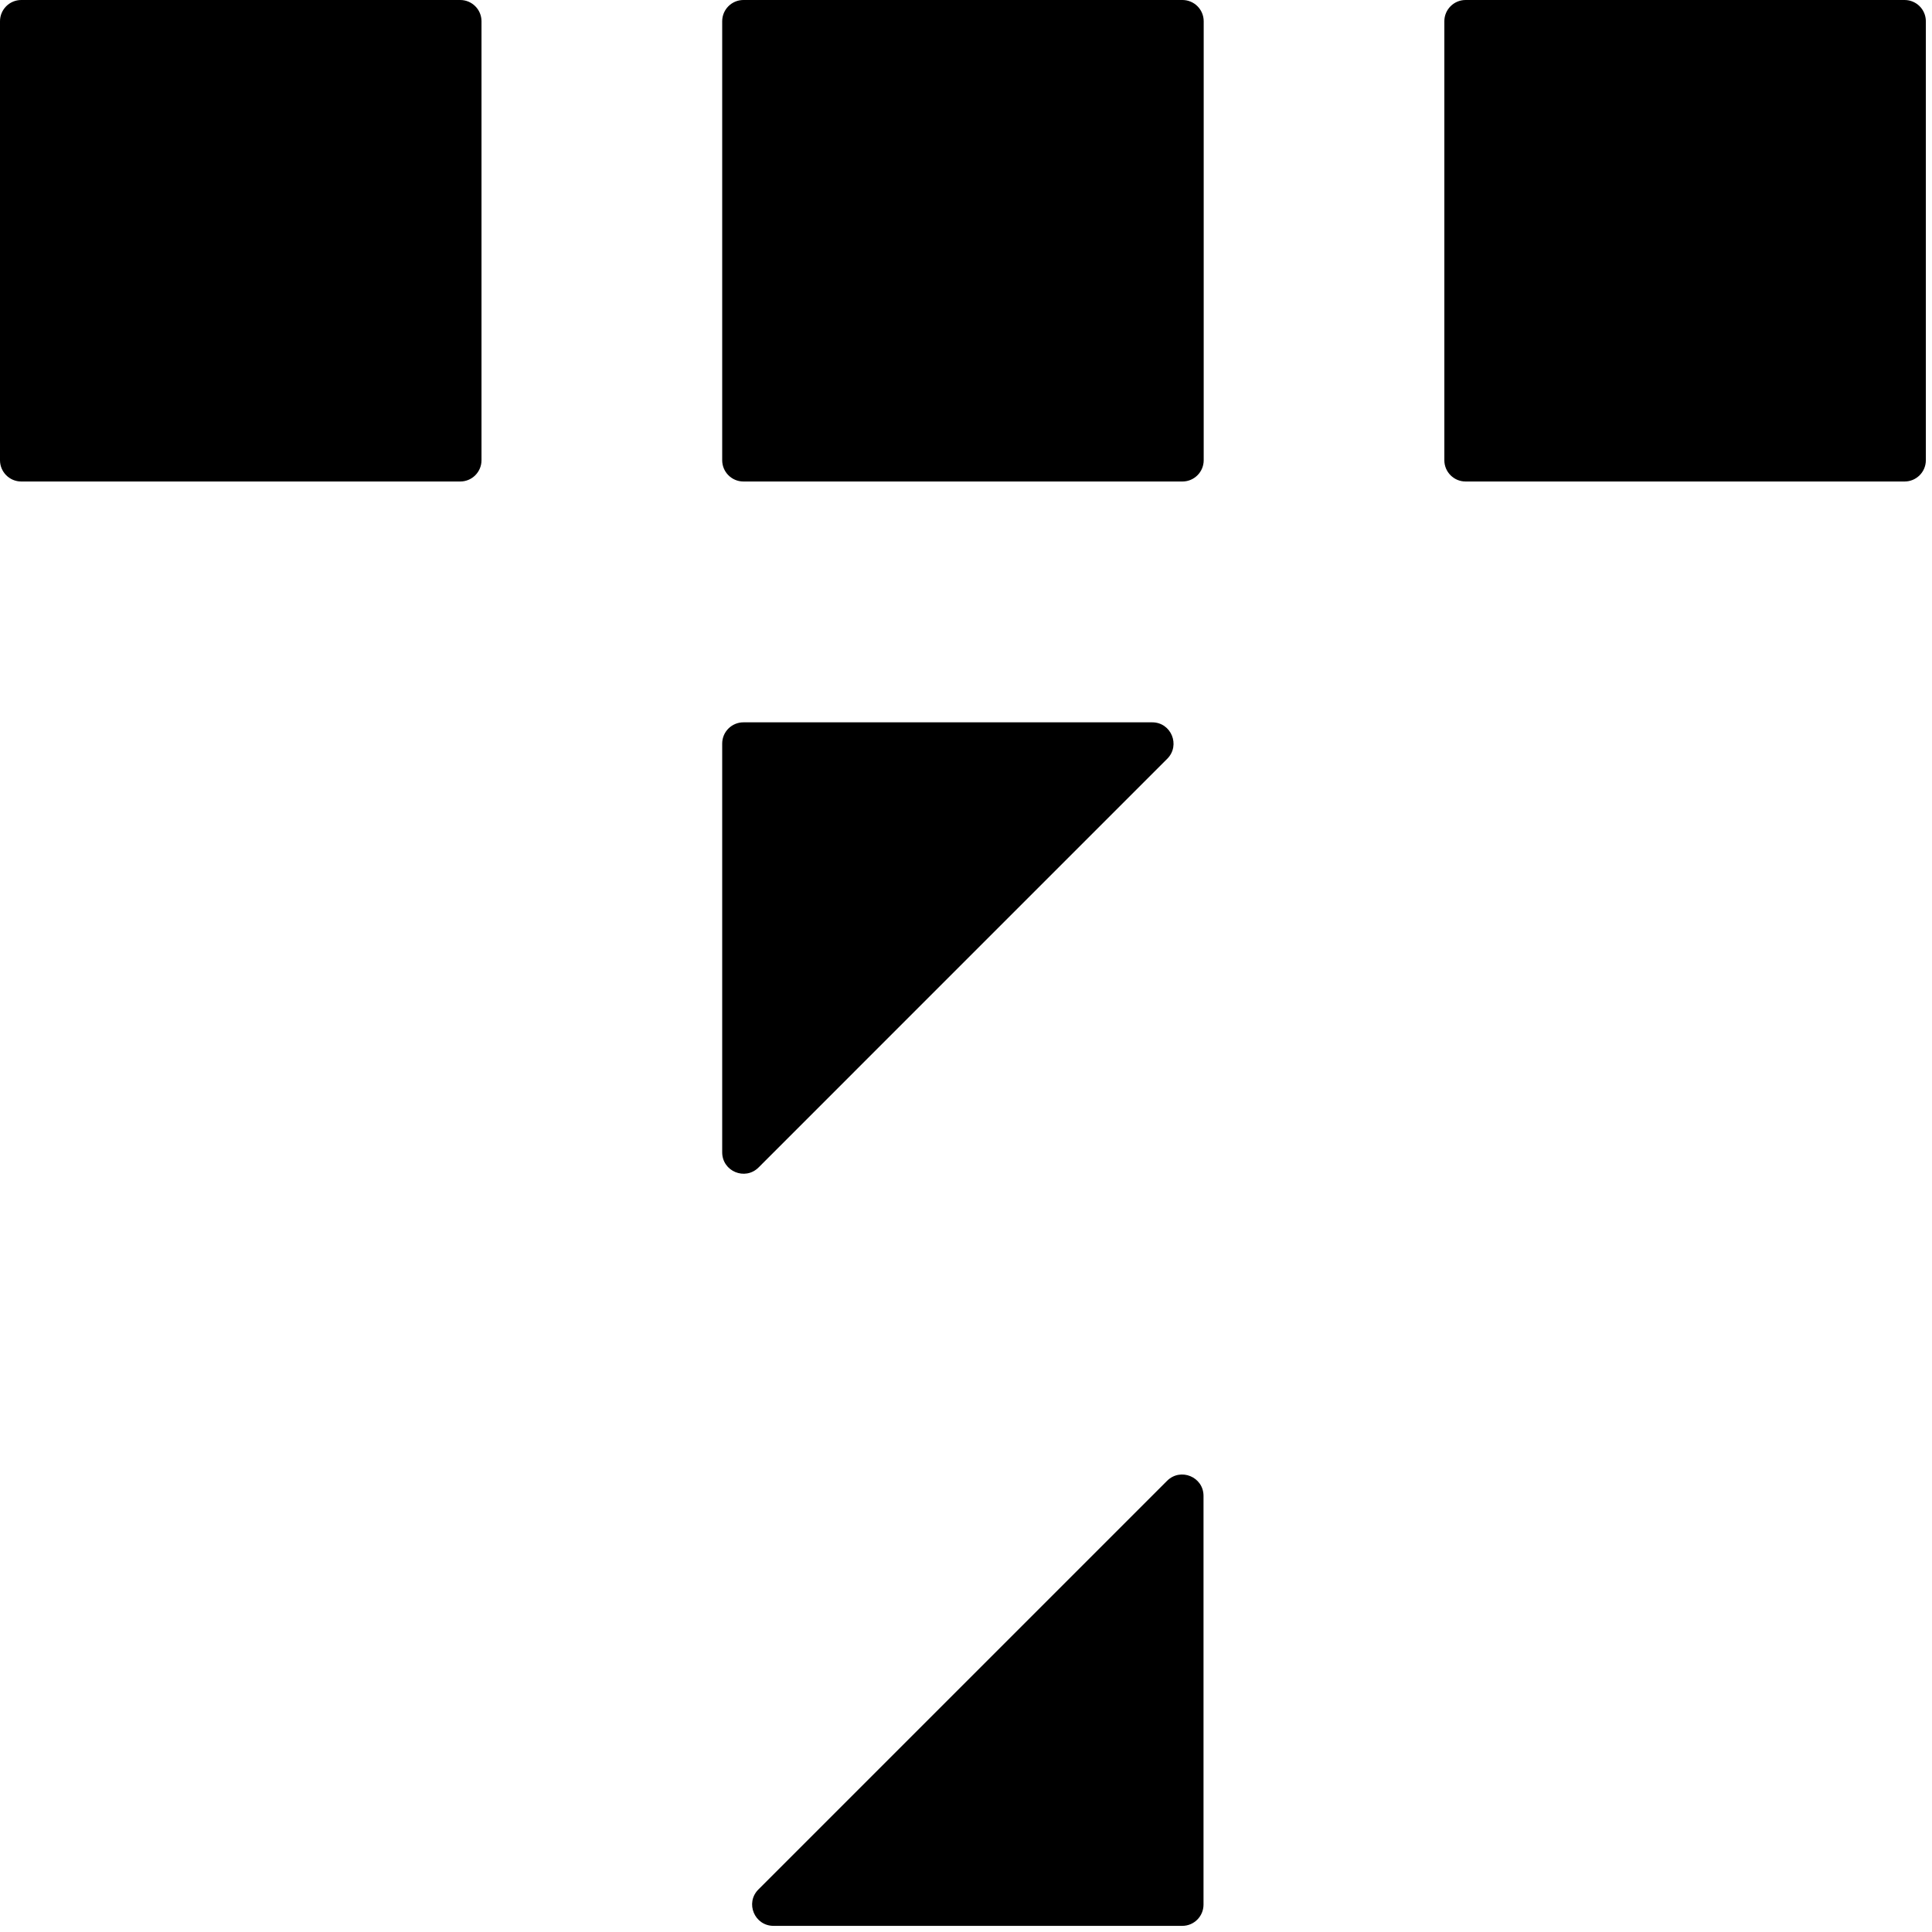 <svg width="129" height="129" viewBox="0 0 129 129" fill="none" xmlns="http://www.w3.org/2000/svg">
<path d="M30.73 0H1.42C0.636 0 0 0.636 0 1.42V30.73C0 31.514 0.636 32.15 1.42 32.15H30.73C31.514 32.15 32.15 31.514 32.15 30.73V1.42C32.15 0.636 31.514 0 30.73 0Z" fill="black"/>
<path d="M78.951 0H49.641C48.856 0 48.221 0.636 48.221 1.42V30.73C48.221 31.514 48.856 32.15 49.641 32.15H78.951C79.735 32.15 80.371 31.514 80.371 30.73V1.42C80.371 0.636 79.735 0 78.951 0Z" fill="black"/>
<path d="M127.169 0H97.859C97.075 0 96.439 0.636 96.439 1.42V30.73C96.439 31.514 97.075 32.15 97.859 32.15H127.169C127.954 32.15 128.589 31.514 128.589 30.73V1.42C128.589 0.636 127.954 0 127.169 0Z" fill="black"/>
<path d="M48.221 76.94V49.65C48.221 48.86 48.861 48.23 49.641 48.23H76.931C78.201 48.23 78.831 49.76 77.941 50.66L50.651 77.95C49.751 78.85 48.221 78.21 48.221 76.94Z" fill="black"/>
<path d="M51.65 128.59H78.939C79.73 128.59 80.359 127.95 80.359 127.17V99.88C80.359 98.61 78.829 97.98 77.93 98.87L50.639 126.16C49.739 127.06 50.38 128.59 51.65 128.59Z" fill="black"/>
</svg>
